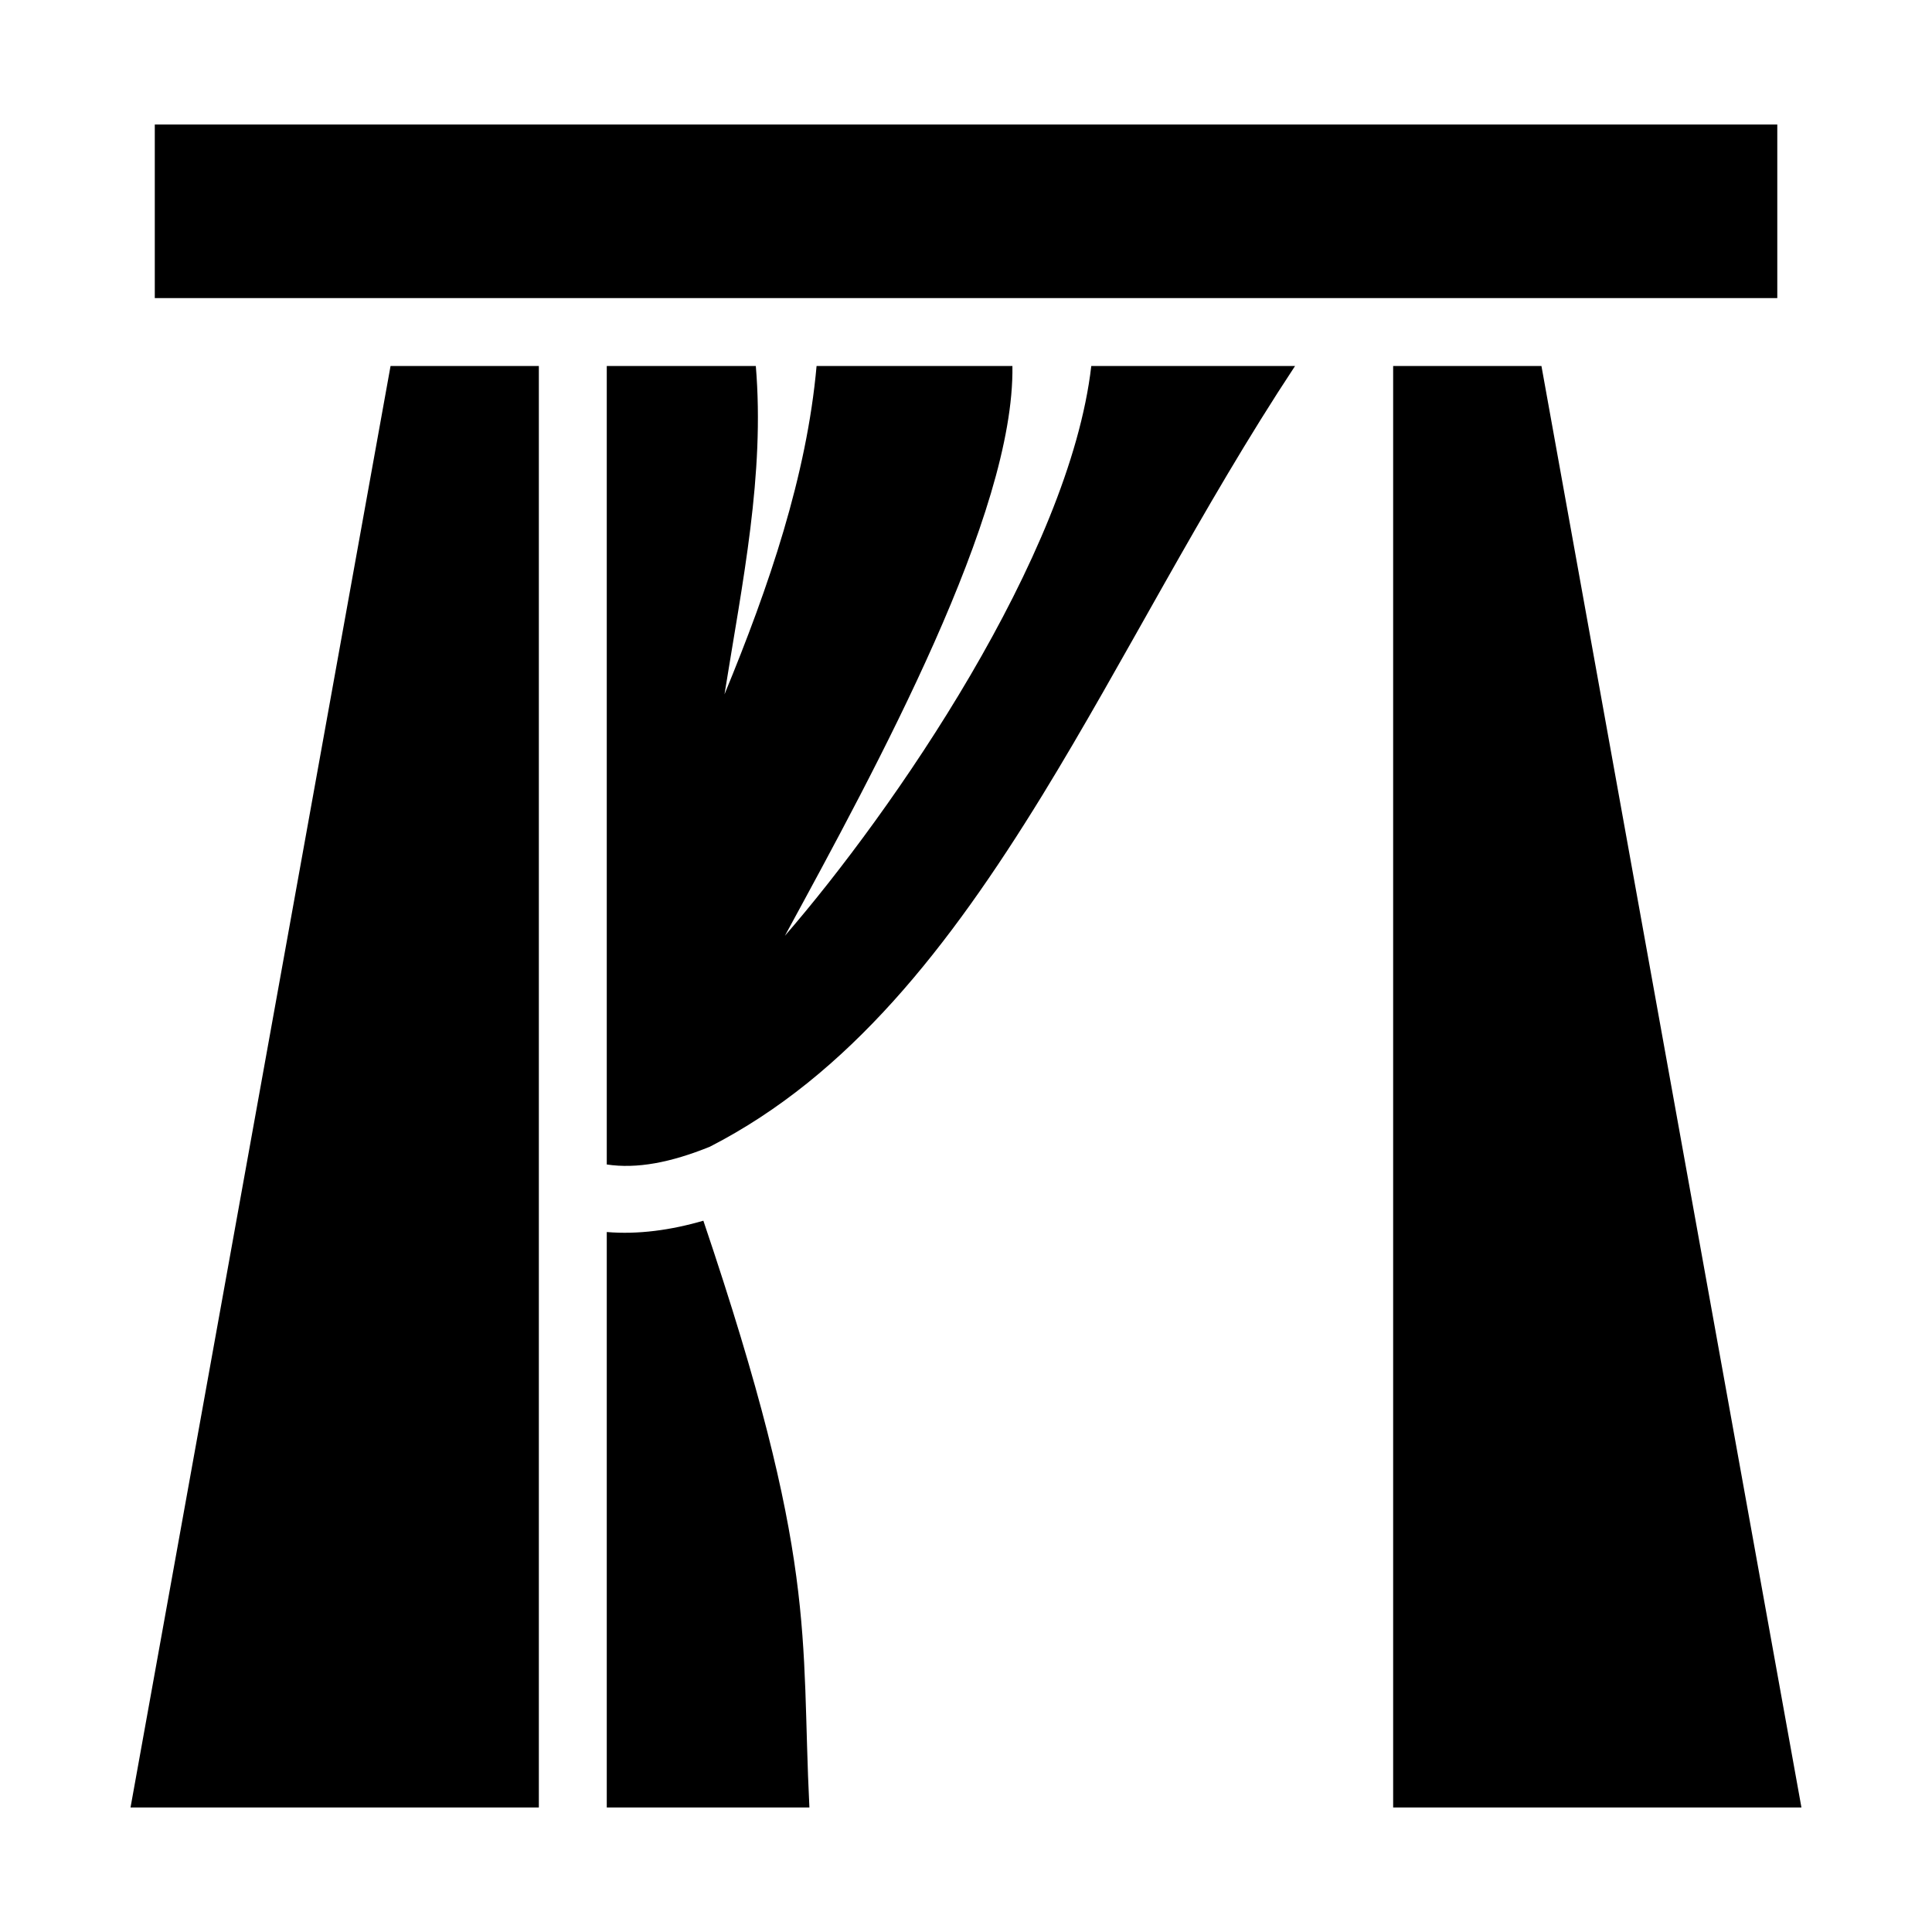 <?xml version="1.0" encoding="utf-8"?>
<!-- Generator: www.svgicons.com -->
<svg xmlns="http://www.w3.org/2000/svg" width="800" height="800" viewBox="0 0 512 512">
<path fill="currentColor" d="M41.02 33v46H471V33zm62.48 64L34.59 479H142.8V97zm57.3 0v211.6c8 1.2 16.9-.5 27.3-4.7c36.9-18.9 63.4-52.9 88.1-93.1c21.9-35.7 42.1-76.1 67-113.8h-54c-5.8 50.3-52.6 118-81.2 151c24.6-45.2 60.9-111.8 60.3-151h-51.9c-2.6 29.1-12.6 58.4-24.4 87c4.8-30 10.7-58.2 8.3-87zm208.4 0v382h108.2L408.5 97zM186.4 323.5c-8.6 2.5-17.3 3.7-25.6 3V479h53.7c-2.3-46.2 2.4-65.2-28.1-155.5"/>
</svg>
